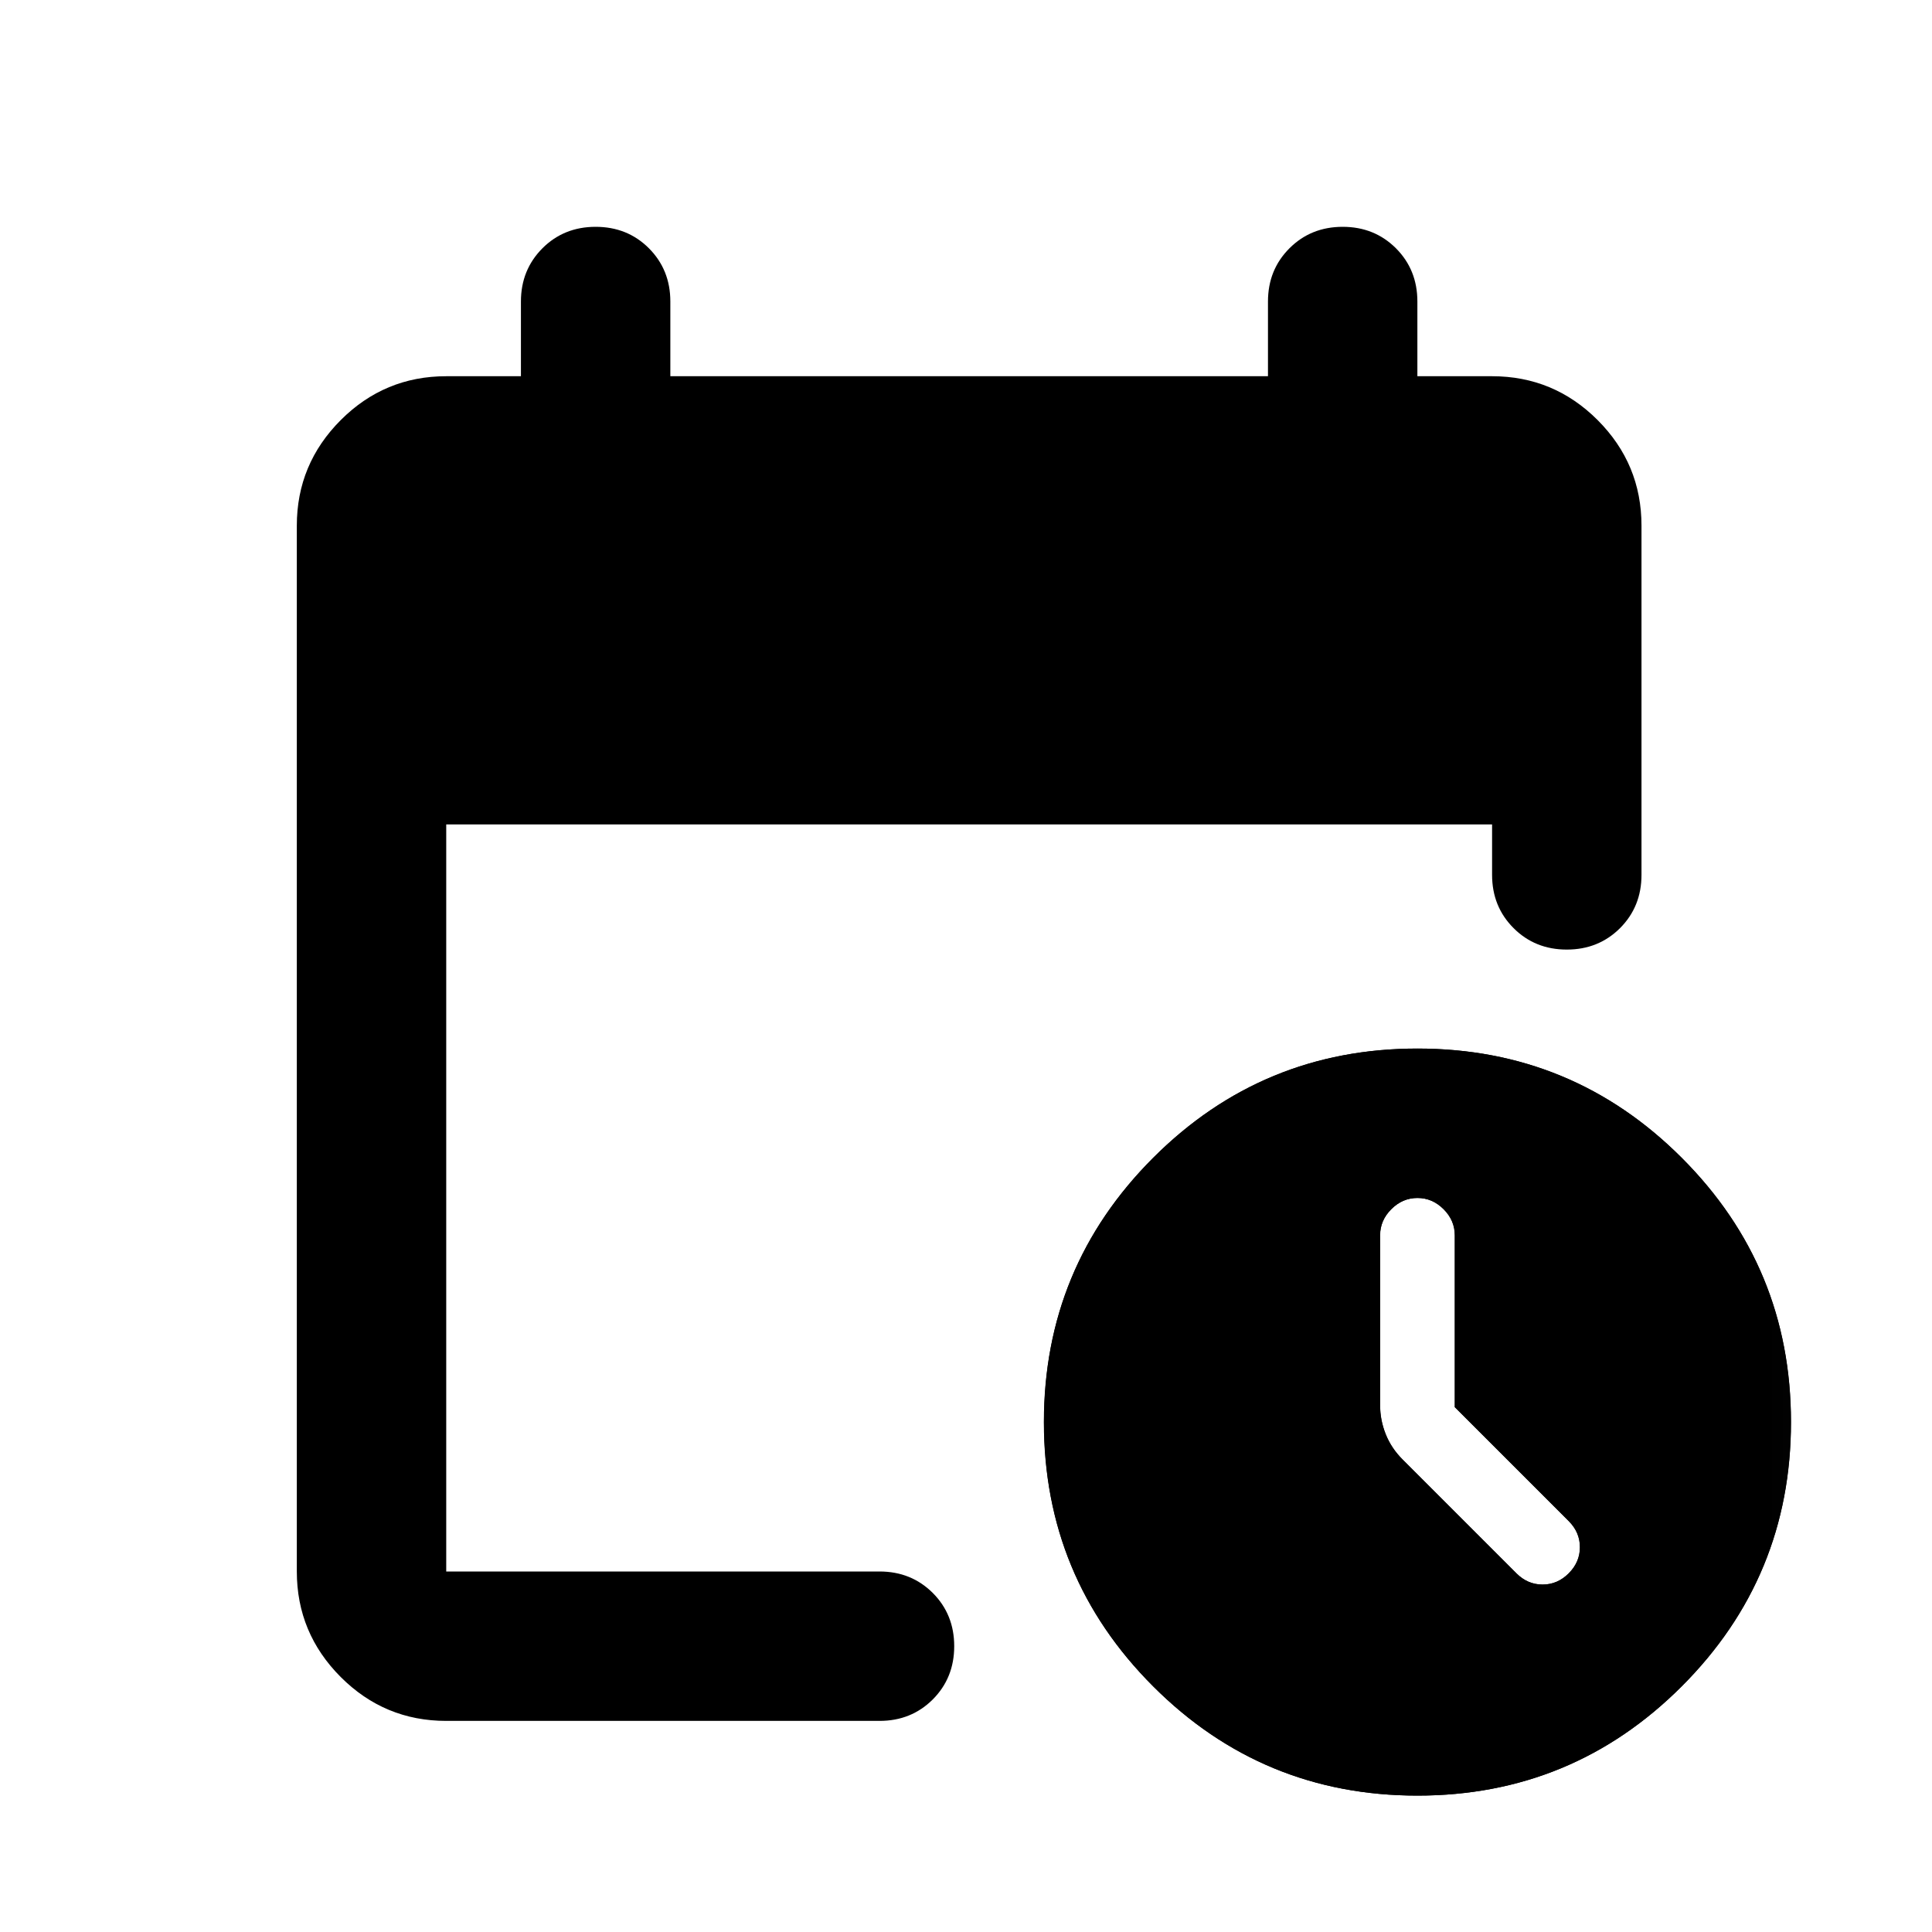 <svg width="30" height="30" viewBox="0 0 30 30" fill="none" xmlns="http://www.w3.org/2000/svg">
<g clip-path="url(#clip0_7031_3836)">
<g clip-path="url(#clip1_7031_3836)">
<mask id="mask0_7031_3836" style="mask-type:alpha" maskUnits="userSpaceOnUse" x="1" y="1" width="28" height="29">
<path d="M28.973 1.202H1.133V29.042H28.973V1.202Z" fill="#D9D9D9"/>
</mask>
<g mask="url(#mask0_7031_3836)">
<path d="M6.929 26.722C6.291 26.722 5.745 26.495 5.291 26.041C4.837 25.586 4.609 25.04 4.609 24.402V8.162C4.609 7.524 4.837 6.978 5.291 6.523C5.745 6.069 6.291 5.842 6.929 5.842H8.089V4.682C8.089 4.353 8.201 4.078 8.423 3.855C8.645 3.633 8.921 3.522 9.249 3.522C9.578 3.522 9.854 3.633 10.076 3.855C10.298 4.078 10.409 4.353 10.409 4.682V5.842H19.689V4.682C19.689 4.353 19.8 4.078 20.023 3.855C20.245 3.633 20.521 3.522 20.849 3.522C21.178 3.522 21.453 3.633 21.676 3.855C21.898 4.078 22.009 4.353 22.009 4.682V5.842H23.169C23.807 5.842 24.354 6.069 24.808 6.523C25.262 6.978 25.489 7.524 25.489 8.162V13.585C25.489 13.914 25.378 14.189 25.156 14.412C24.933 14.634 24.658 14.745 24.329 14.745C24.001 14.745 23.725 14.634 23.503 14.412C23.28 14.189 23.169 13.914 23.169 13.585V12.802H6.929V24.402H13.657C13.986 24.402 14.261 24.513 14.484 24.735C14.706 24.958 14.817 25.233 14.817 25.562C14.817 25.891 14.706 26.166 14.484 26.389C14.261 26.611 13.986 26.722 13.657 26.722H6.929ZM22.009 27.882C20.405 27.882 19.037 27.317 17.906 26.186C16.775 25.055 16.209 23.687 16.209 22.082C16.209 20.477 16.775 19.11 17.906 17.979C19.037 16.848 20.405 16.282 22.009 16.282C23.614 16.282 24.982 16.848 26.113 17.979C27.244 19.11 27.809 20.477 27.809 22.082C27.809 23.687 27.244 25.055 26.113 26.186C24.982 27.317 23.614 27.882 22.009 27.882ZM22.589 21.85V19.182C22.589 19.027 22.531 18.892 22.415 18.776C22.299 18.66 22.164 18.602 22.009 18.602C21.855 18.602 21.719 18.66 21.603 18.776C21.487 18.892 21.429 19.027 21.429 19.182V21.821C21.429 21.976 21.458 22.125 21.516 22.27C21.574 22.416 21.661 22.546 21.777 22.662L23.546 24.431C23.662 24.547 23.798 24.605 23.952 24.605C24.107 24.605 24.242 24.547 24.358 24.431C24.474 24.315 24.532 24.18 24.532 24.025C24.532 23.87 24.474 23.735 24.358 23.619L22.589 21.85Z" fill="black"/>
<path d="M22.011 27.882C20.406 27.882 19.038 27.316 17.907 26.185C16.776 25.054 16.211 23.686 16.211 22.082C16.211 20.477 16.776 19.109 17.907 17.978C19.038 16.847 20.406 16.282 22.011 16.282C23.616 16.282 24.983 16.847 26.114 17.978C27.245 19.109 27.811 20.477 27.811 22.082C27.811 23.686 27.245 25.054 26.114 26.185C24.983 27.316 23.616 27.882 22.011 27.882ZM22.591 21.85V19.182C22.591 19.027 22.533 18.892 22.417 18.776C22.301 18.66 22.166 18.602 22.011 18.602C21.856 18.602 21.721 18.66 21.605 18.776C21.489 18.892 21.431 19.027 21.431 19.182V21.821C21.431 21.975 21.46 22.125 21.518 22.27C21.576 22.415 21.663 22.546 21.779 22.662L23.548 24.431C23.664 24.547 23.799 24.605 23.954 24.605C24.109 24.605 24.244 24.547 24.36 24.431C24.476 24.315 24.534 24.179 24.534 24.025C24.534 23.87 24.476 23.735 24.36 23.619L22.591 21.85Z" fill="black"/>
</g>
</g>
</g>
<defs>
<clipPath id="clip0_7031_3836">
<rect width="29" height="29" fill="white" transform="translate(0.5 0.332)"/>
</clipPath>
<clipPath id="clip1_7031_3836">
<rect width="29" height="29" fill="white" transform="translate(0.5 0.332)"/>
</clipPath>
</defs>
</svg>
